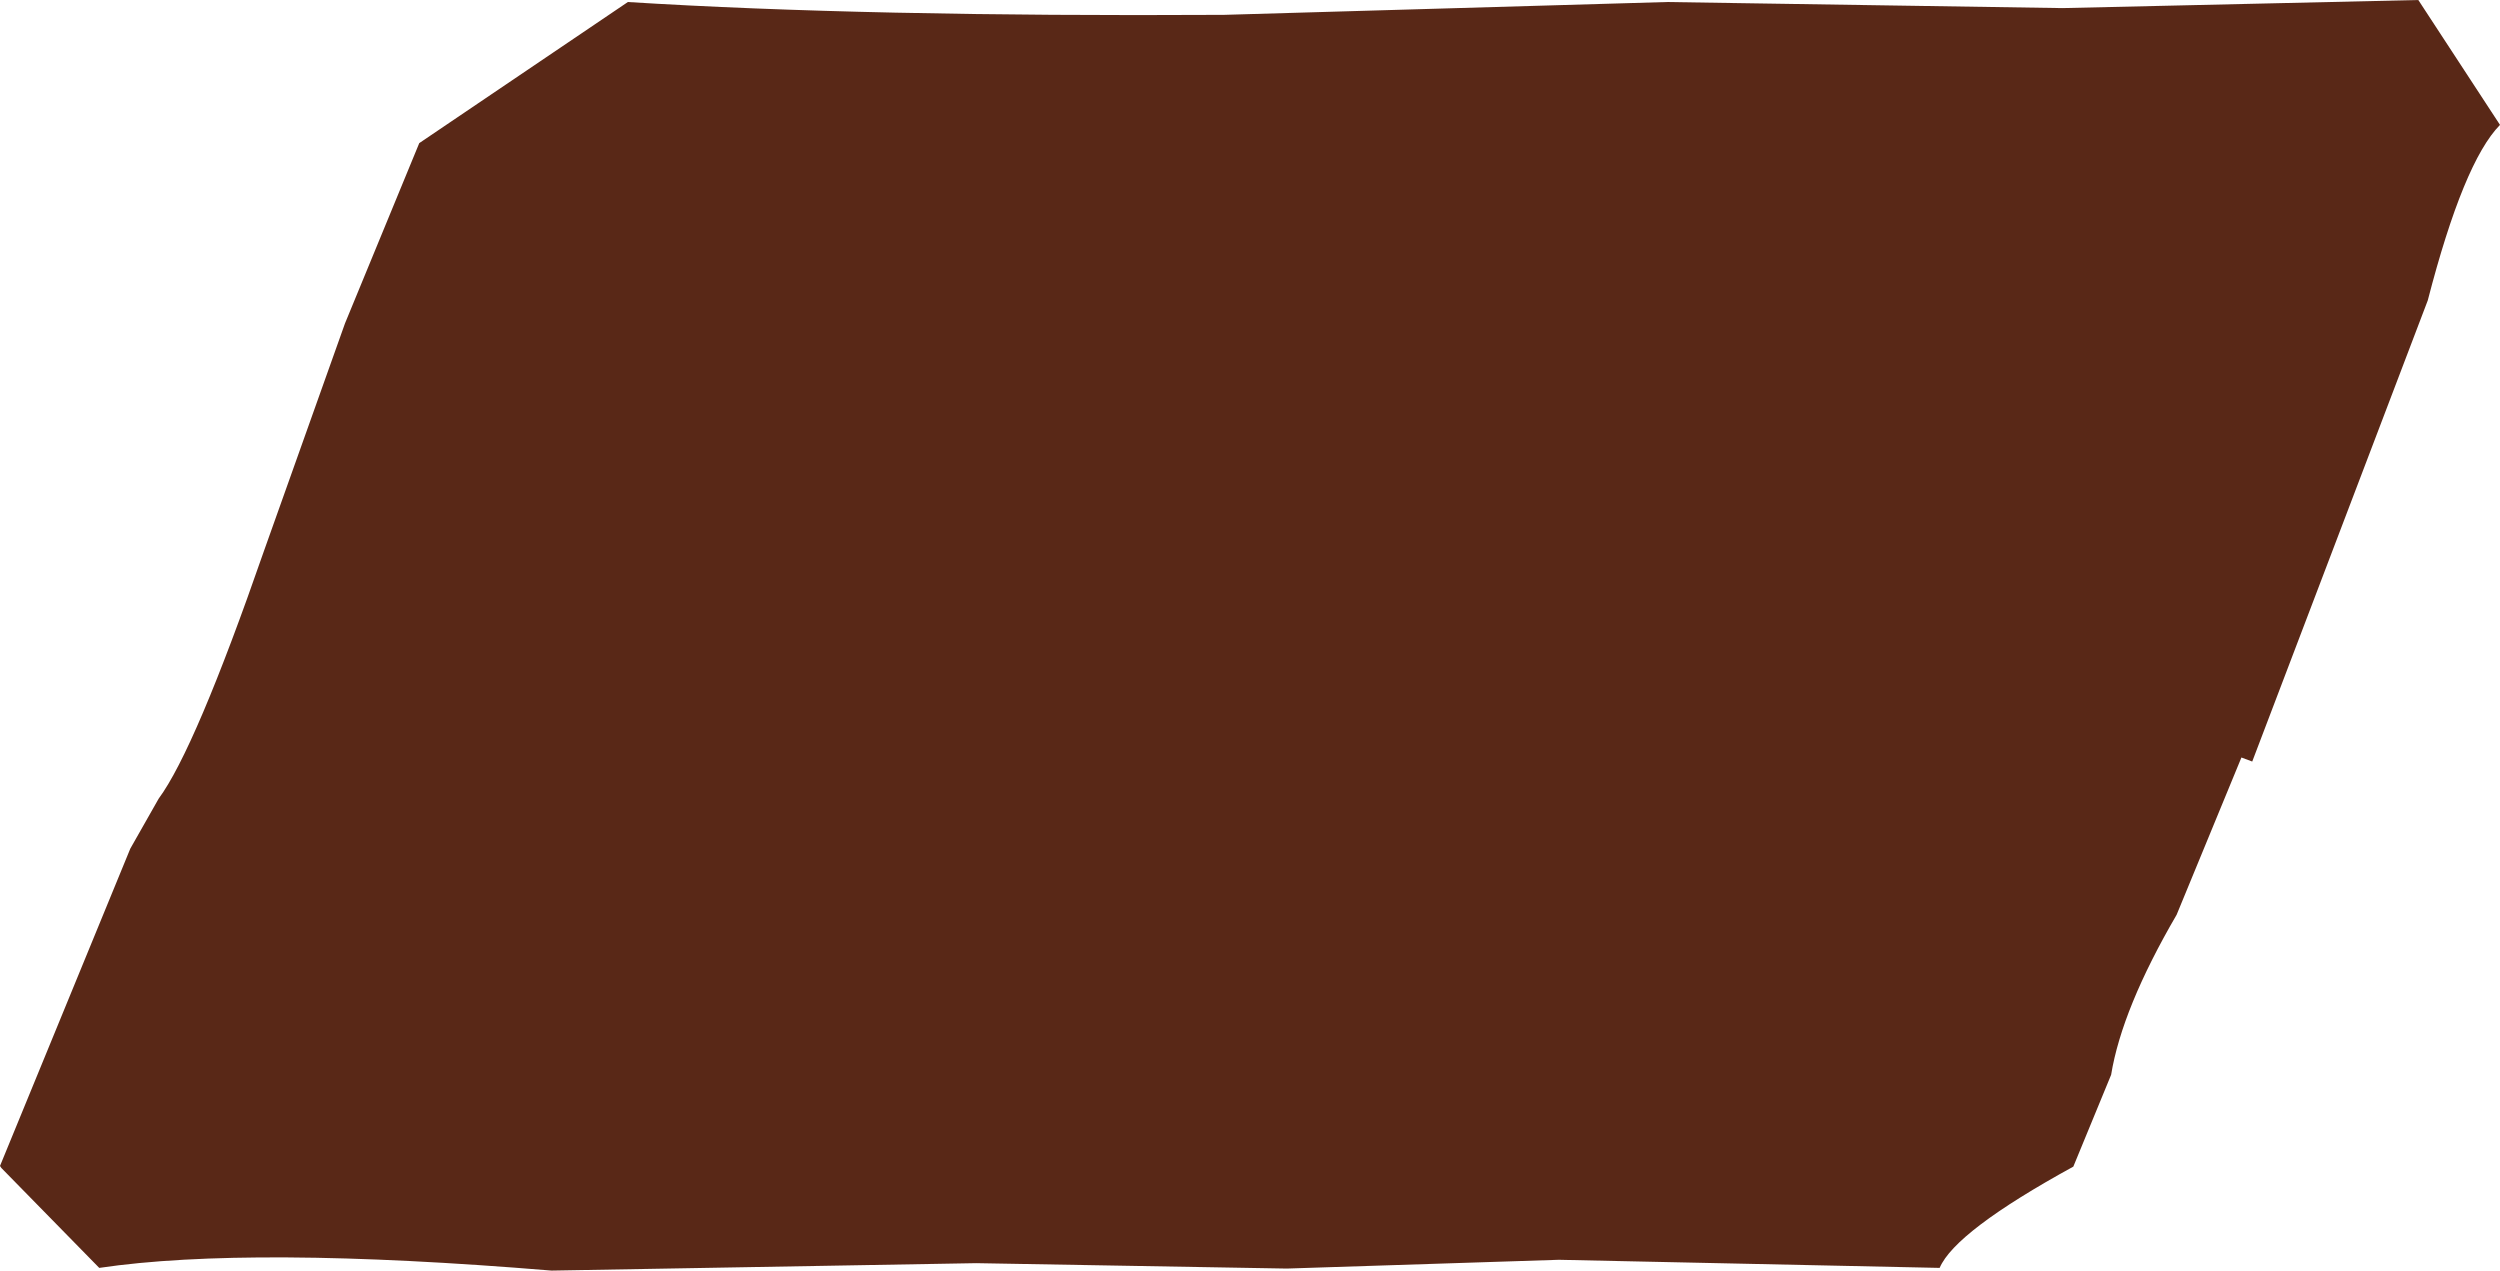 <?xml version="1.0" encoding="UTF-8" standalone="no"?>
<svg xmlns:xlink="http://www.w3.org/1999/xlink" height="94.1px" width="185.15px" xmlns="http://www.w3.org/2000/svg">
  <g transform="matrix(1.0, 0.0, 0.0, 1.0, 0.0, 0.0)">
    <path d="M185.15 9.25 Q182.45 12.0 179.8 22.25 L166.8 56.4 166.0 56.1 161.2 67.75 Q157.15 74.7 156.35 79.6 L153.55 86.4 Q144.8 91.2 143.65 93.9 L115.45 93.3 95.3 93.95 72.3 93.55 40.85 94.1 Q18.5 92.25 7.35 93.9 L0.1 86.5 0.0 86.35 9.65 62.85 11.75 59.15 Q14.45 55.5 19.55 40.8 L25.55 23.95 31.05 10.6 46.5 0.15 Q64.05 1.25 90.65 1.1 L123.45 0.15 152.75 0.6 179.1 0.0 185.15 9.25" fill="#592817" fill-rule="evenodd" stroke="none"/>
  </g>
</svg>
